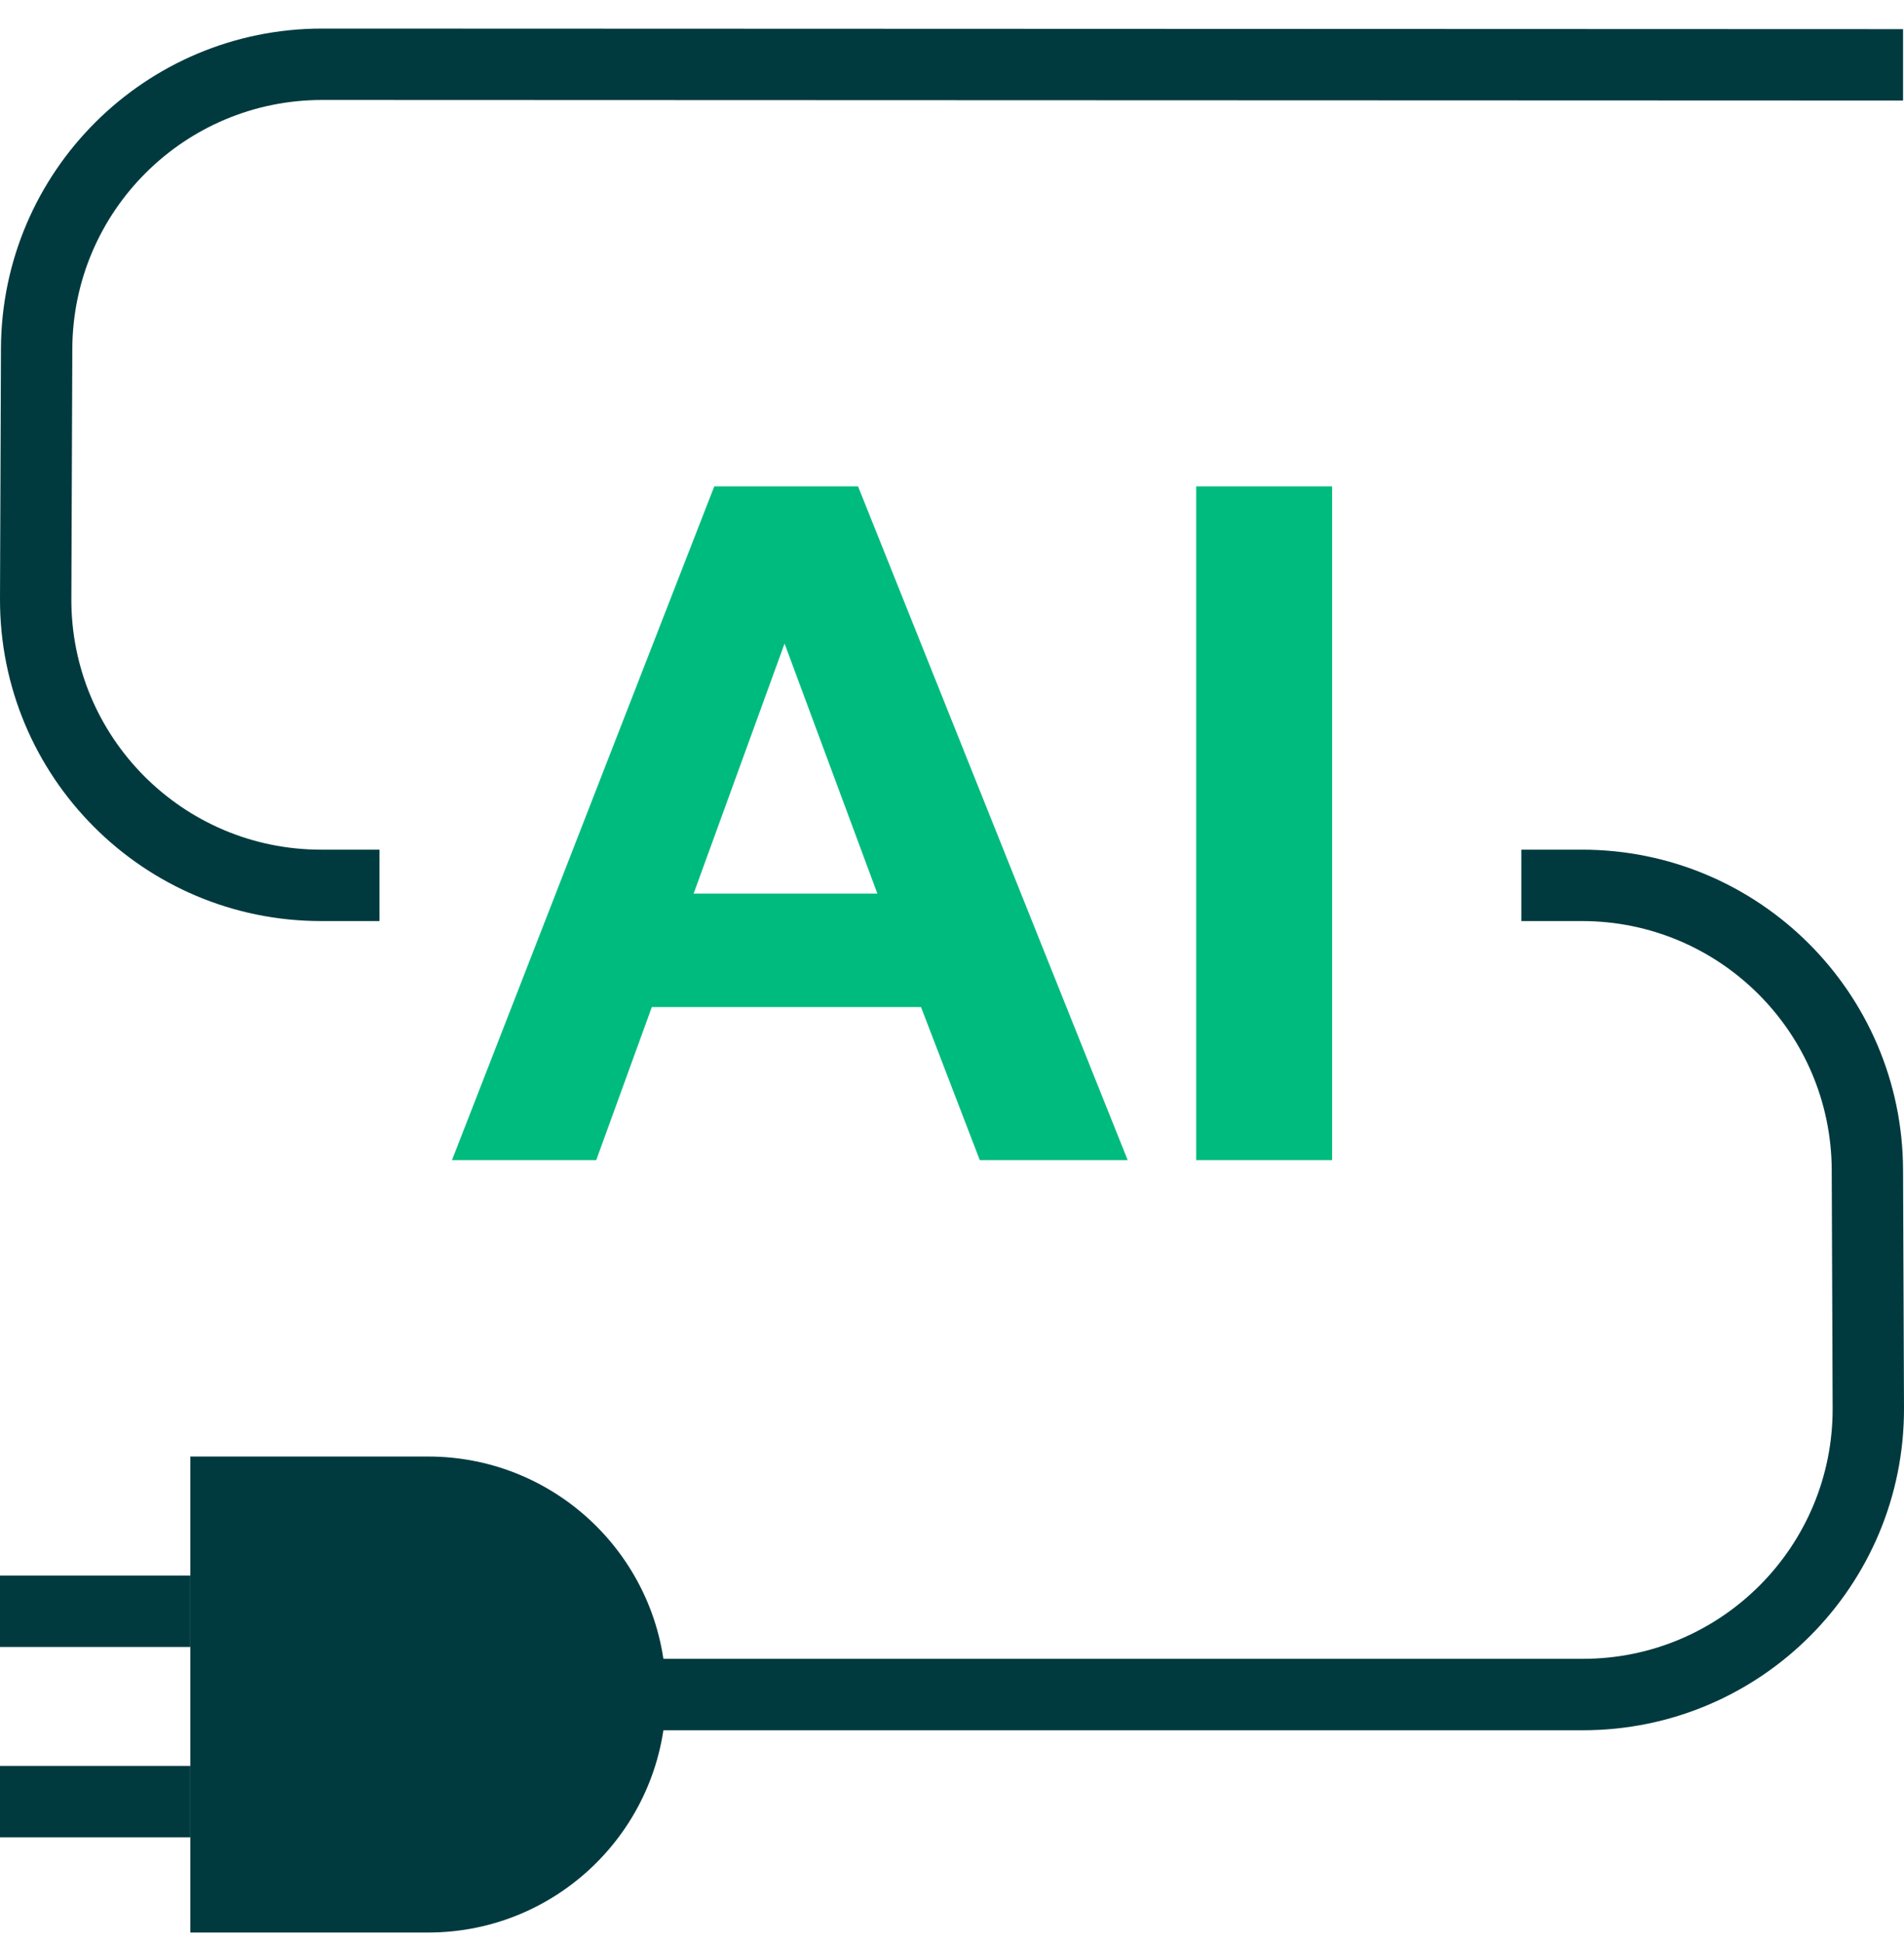 <?xml version="1.0" encoding="UTF-8"?> <svg xmlns="http://www.w3.org/2000/svg" width="50" height="51" viewBox="0 0 50 51" fill="none"><path d="M4.998 38.231H11.245C14.695 38.231 17.491 41.028 17.491 44.478C17.491 47.928 14.695 50.725 11.245 50.725H4.998V38.231Z" fill="#003A3F"></path><path d="M4.998 41.355V43.23H0V41.355H4.998Z" fill="#003A3F"></path><path d="M4.998 46.352V48.227H0V46.352H4.998Z" fill="#003A3F"></path><path d="M41.542 22.302C46.187 22.302 49.957 26.058 49.975 30.702L50 36.949C50.018 41.62 46.237 45.416 41.567 45.416H15.276V43.541H41.567C45.199 43.541 48.14 40.589 48.126 36.957L48.102 30.71C48.087 27.097 45.155 24.176 41.542 24.176H39.951V22.302H41.542ZM49.975 0.765V2.639L8.458 2.624C4.846 2.624 1.913 5.545 1.899 9.158L1.874 15.717C1.86 19.349 4.801 22.302 8.433 22.302H9.966V24.176H8.433C3.763 24.176 -0.018 20.38 6.49735e-05 15.71L0.025 9.15C0.043 4.506 3.814 0.75 8.458 0.75L49.975 0.765Z" fill="#003A3F"></path><path d="M31.412 30.452V12.767H34.982V30.452H31.412Z" fill="#00BB7E"></path><path d="M29.614 30.452H25.73L24.186 26.434H17.117L15.657 30.452H11.869L18.757 12.767H22.533L29.614 30.452ZM23.04 23.455L20.603 16.892L18.215 23.455H23.04Z" fill="#00BB7E"></path></svg> 